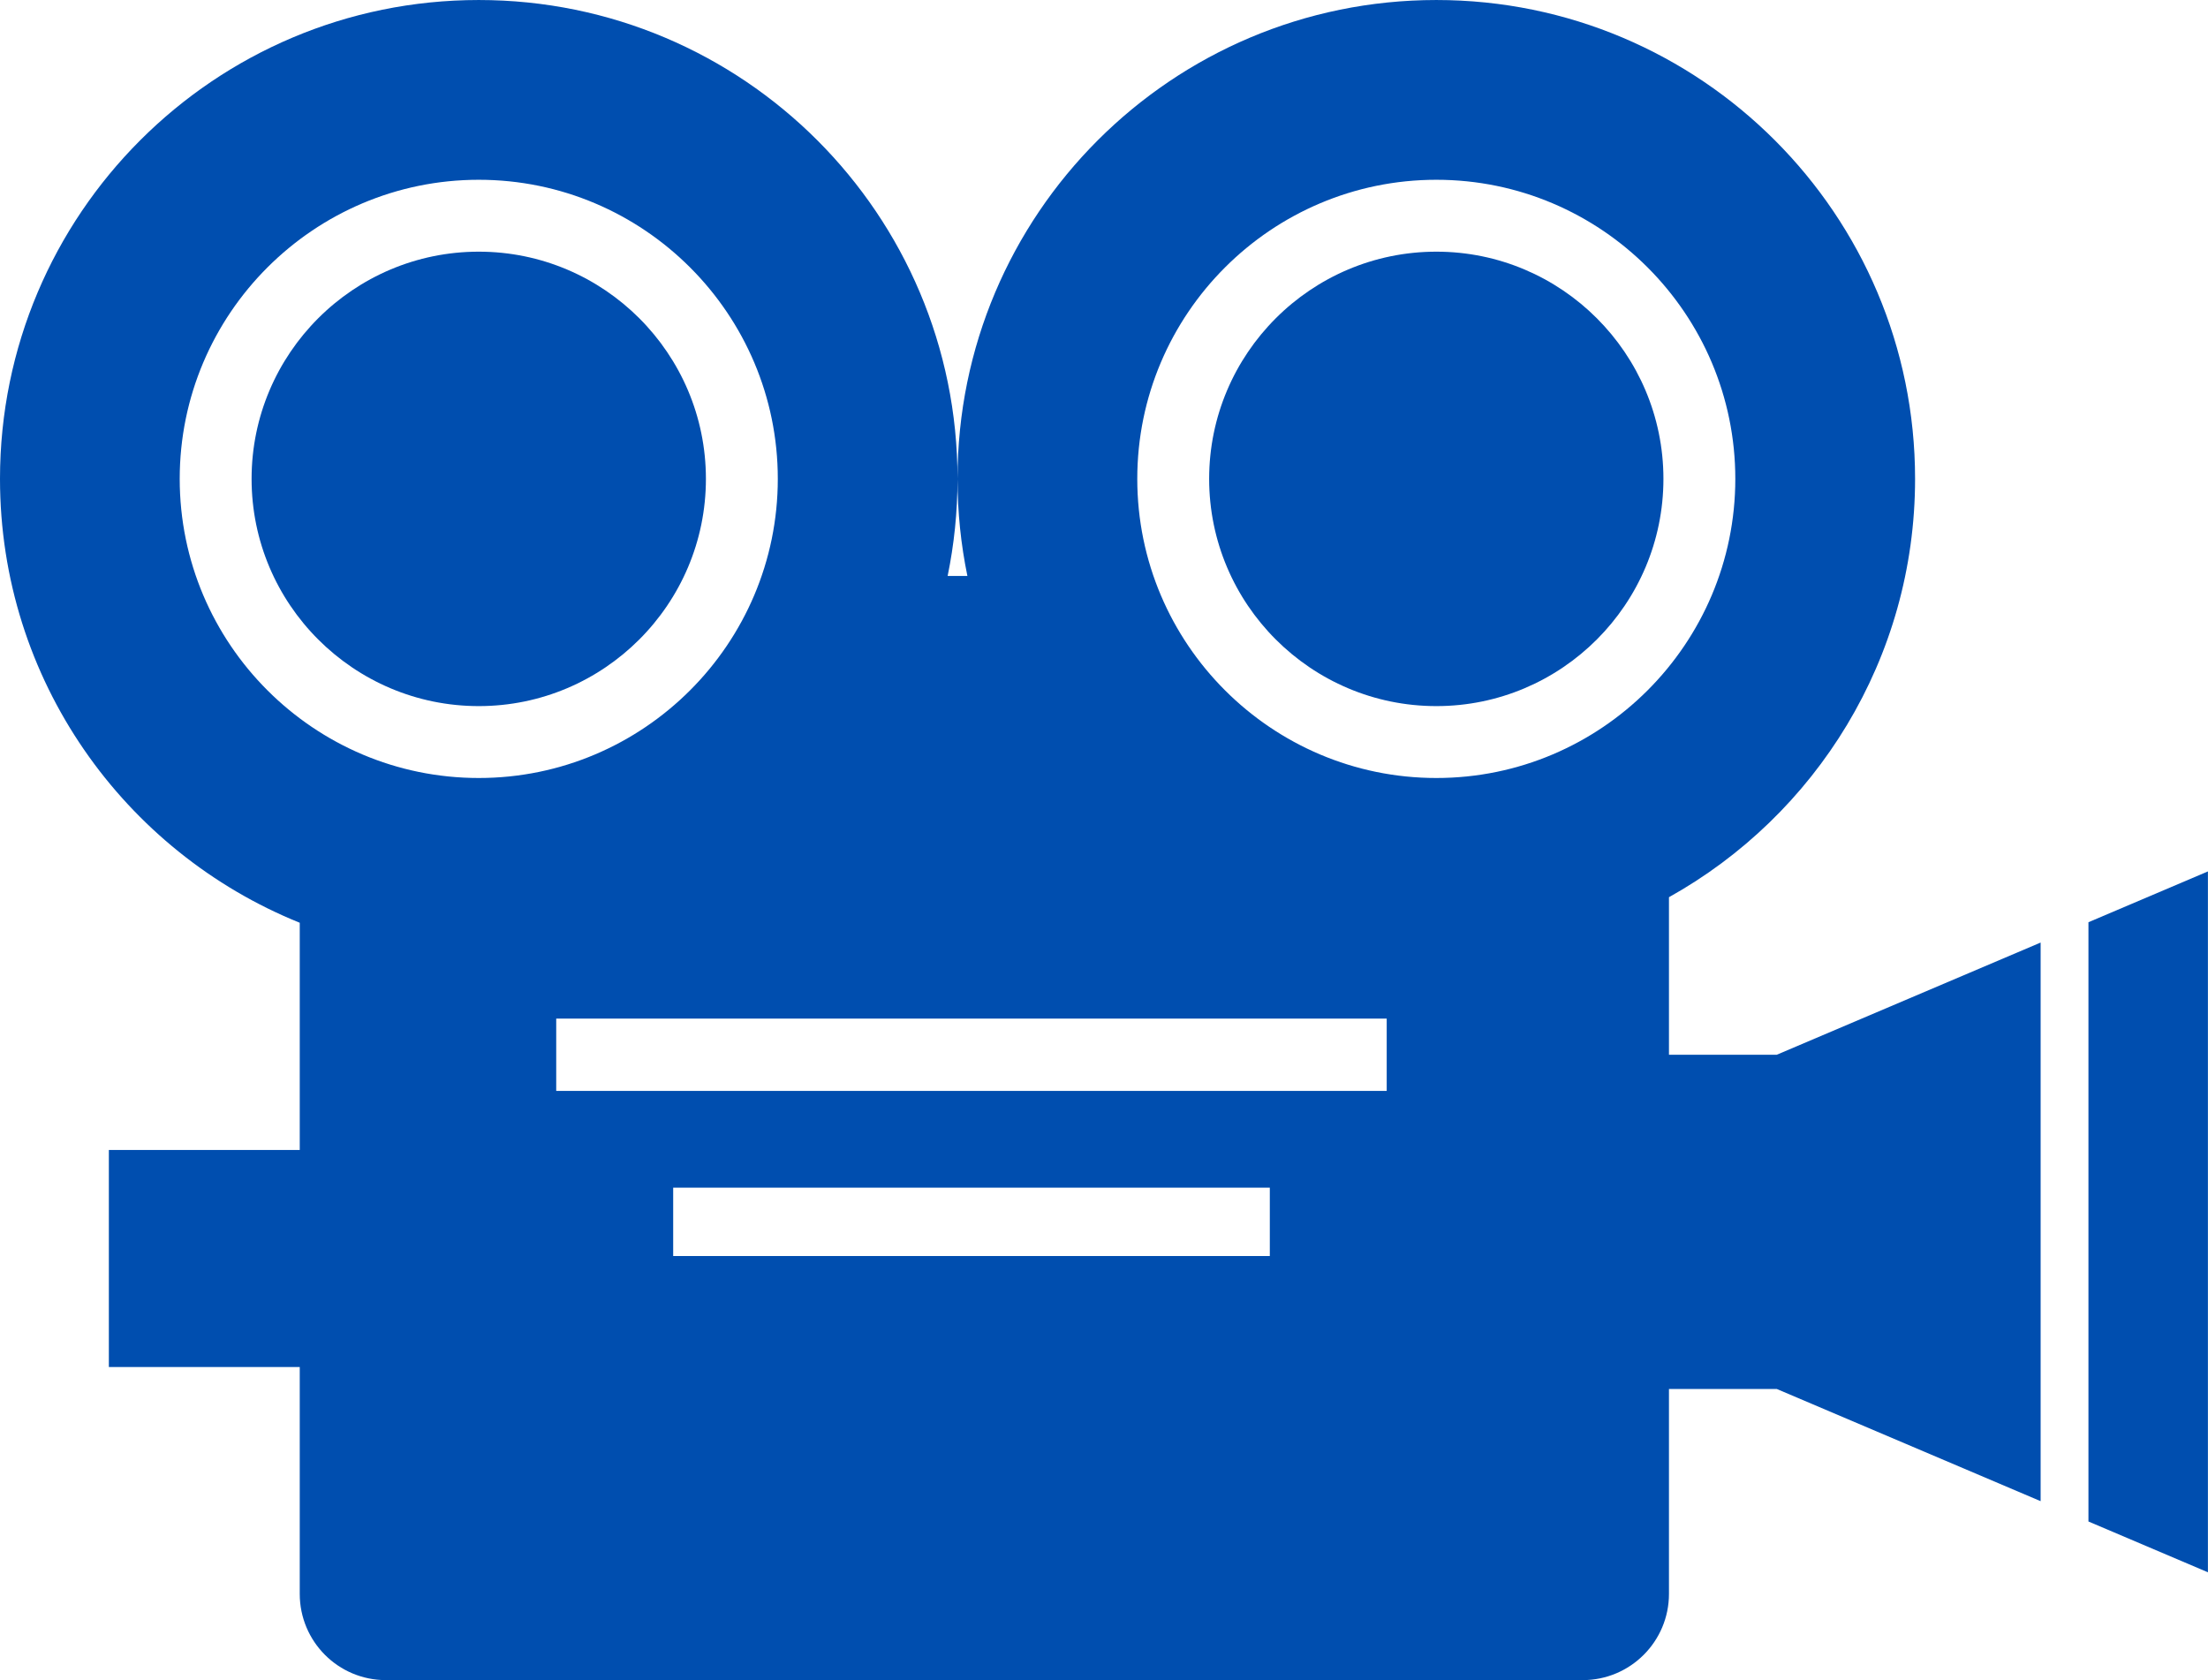 <?xml version="1.0" encoding="UTF-8" standalone="no"?><svg xmlns="http://www.w3.org/2000/svg" xmlns:xlink="http://www.w3.org/1999/xlink" fill="#004eaf" height="668.8" preserveAspectRatio="xMidYMid meet" version="1" viewBox="0.0 0.0 879.0 668.8" width="879" zoomAndPan="magnify"><defs><clipPath id="a"><path d="M 831 346 L 878.969 346 L 878.969 626 L 831 626 Z M 831 346"/></clipPath><clipPath id="b"><path d="M 0 0 L 813 0 L 813 668.789 L 0 668.789 Z M 0 0"/></clipPath></defs><g><g clip-path="url(#a)" id="change1_4"><path d="M 831.406 367.102 L 831.406 605.648 L 878.969 625.867 L 878.969 346.879 L 831.406 367.102"/></g><g id="change1_1"><path d="M 190.598 100.18 C 140.727 100.18 100.156 140.746 100.156 190.617 C 100.156 240.496 140.727 281.074 190.598 281.074 C 240.457 281.074 281.023 240.496 281.023 190.617 C 281.023 140.746 240.457 100.18 190.598 100.18"/></g><g clip-path="url(#b)" id="change1_3"><path d="M 571.816 309.691 C 506.16 309.691 452.746 256.277 452.746 190.617 C 452.746 124.965 506.16 71.562 571.816 71.562 C 637.438 71.562 690.824 124.965 690.824 190.617 C 690.824 256.277 637.438 309.691 571.816 309.691 Z M 552.047 434.246 L 221.43 434.246 L 221.43 405.457 L 552.047 405.457 Z M 505.512 499.977 L 267.992 499.977 L 267.992 472.773 L 505.512 472.773 Z M 71.543 190.617 C 71.543 124.965 124.945 71.562 190.598 71.562 C 256.234 71.562 309.641 124.965 309.641 190.617 C 309.641 256.277 256.234 309.691 190.598 309.691 C 124.945 309.691 71.543 256.277 71.543 190.617 Z M 664.41 419.852 L 664.41 357.145 C 722.824 324.574 762.387 262.238 762.387 190.613 C 762.387 85.359 677.051 0.004 571.816 0.004 C 466.52 0.004 381.184 85.359 381.184 190.613 C 381.184 203.855 382.547 216.777 385.117 229.258 L 377.254 229.258 C 379.82 216.777 381.184 203.855 381.184 190.613 C 381.184 85.359 295.867 0.004 190.59 0.004 C 85.316 0.004 0 85.359 0 190.613 C 0 270.656 49.395 339.074 119.328 367.316 L 119.328 457.77 L 43.336 457.77 L 43.336 544.164 L 119.328 544.164 L 119.328 634.465 C 119.328 653.426 134.656 668.789 153.617 668.789 L 630.066 668.789 C 649.004 668.789 664.41 653.426 664.41 634.465 L 664.41 552.898 L 707.332 552.898 L 812.367 597.555 L 812.367 375.195 L 707.332 419.852 L 664.41 419.852"/></g><g id="change1_2"><path d="M 571.816 100.18 C 521.938 100.18 481.359 140.746 481.359 190.617 C 481.359 240.496 521.938 281.074 571.816 281.074 C 621.66 281.074 662.207 240.496 662.207 190.617 C 662.207 140.746 621.66 100.18 571.816 100.18"/></g></g></svg>